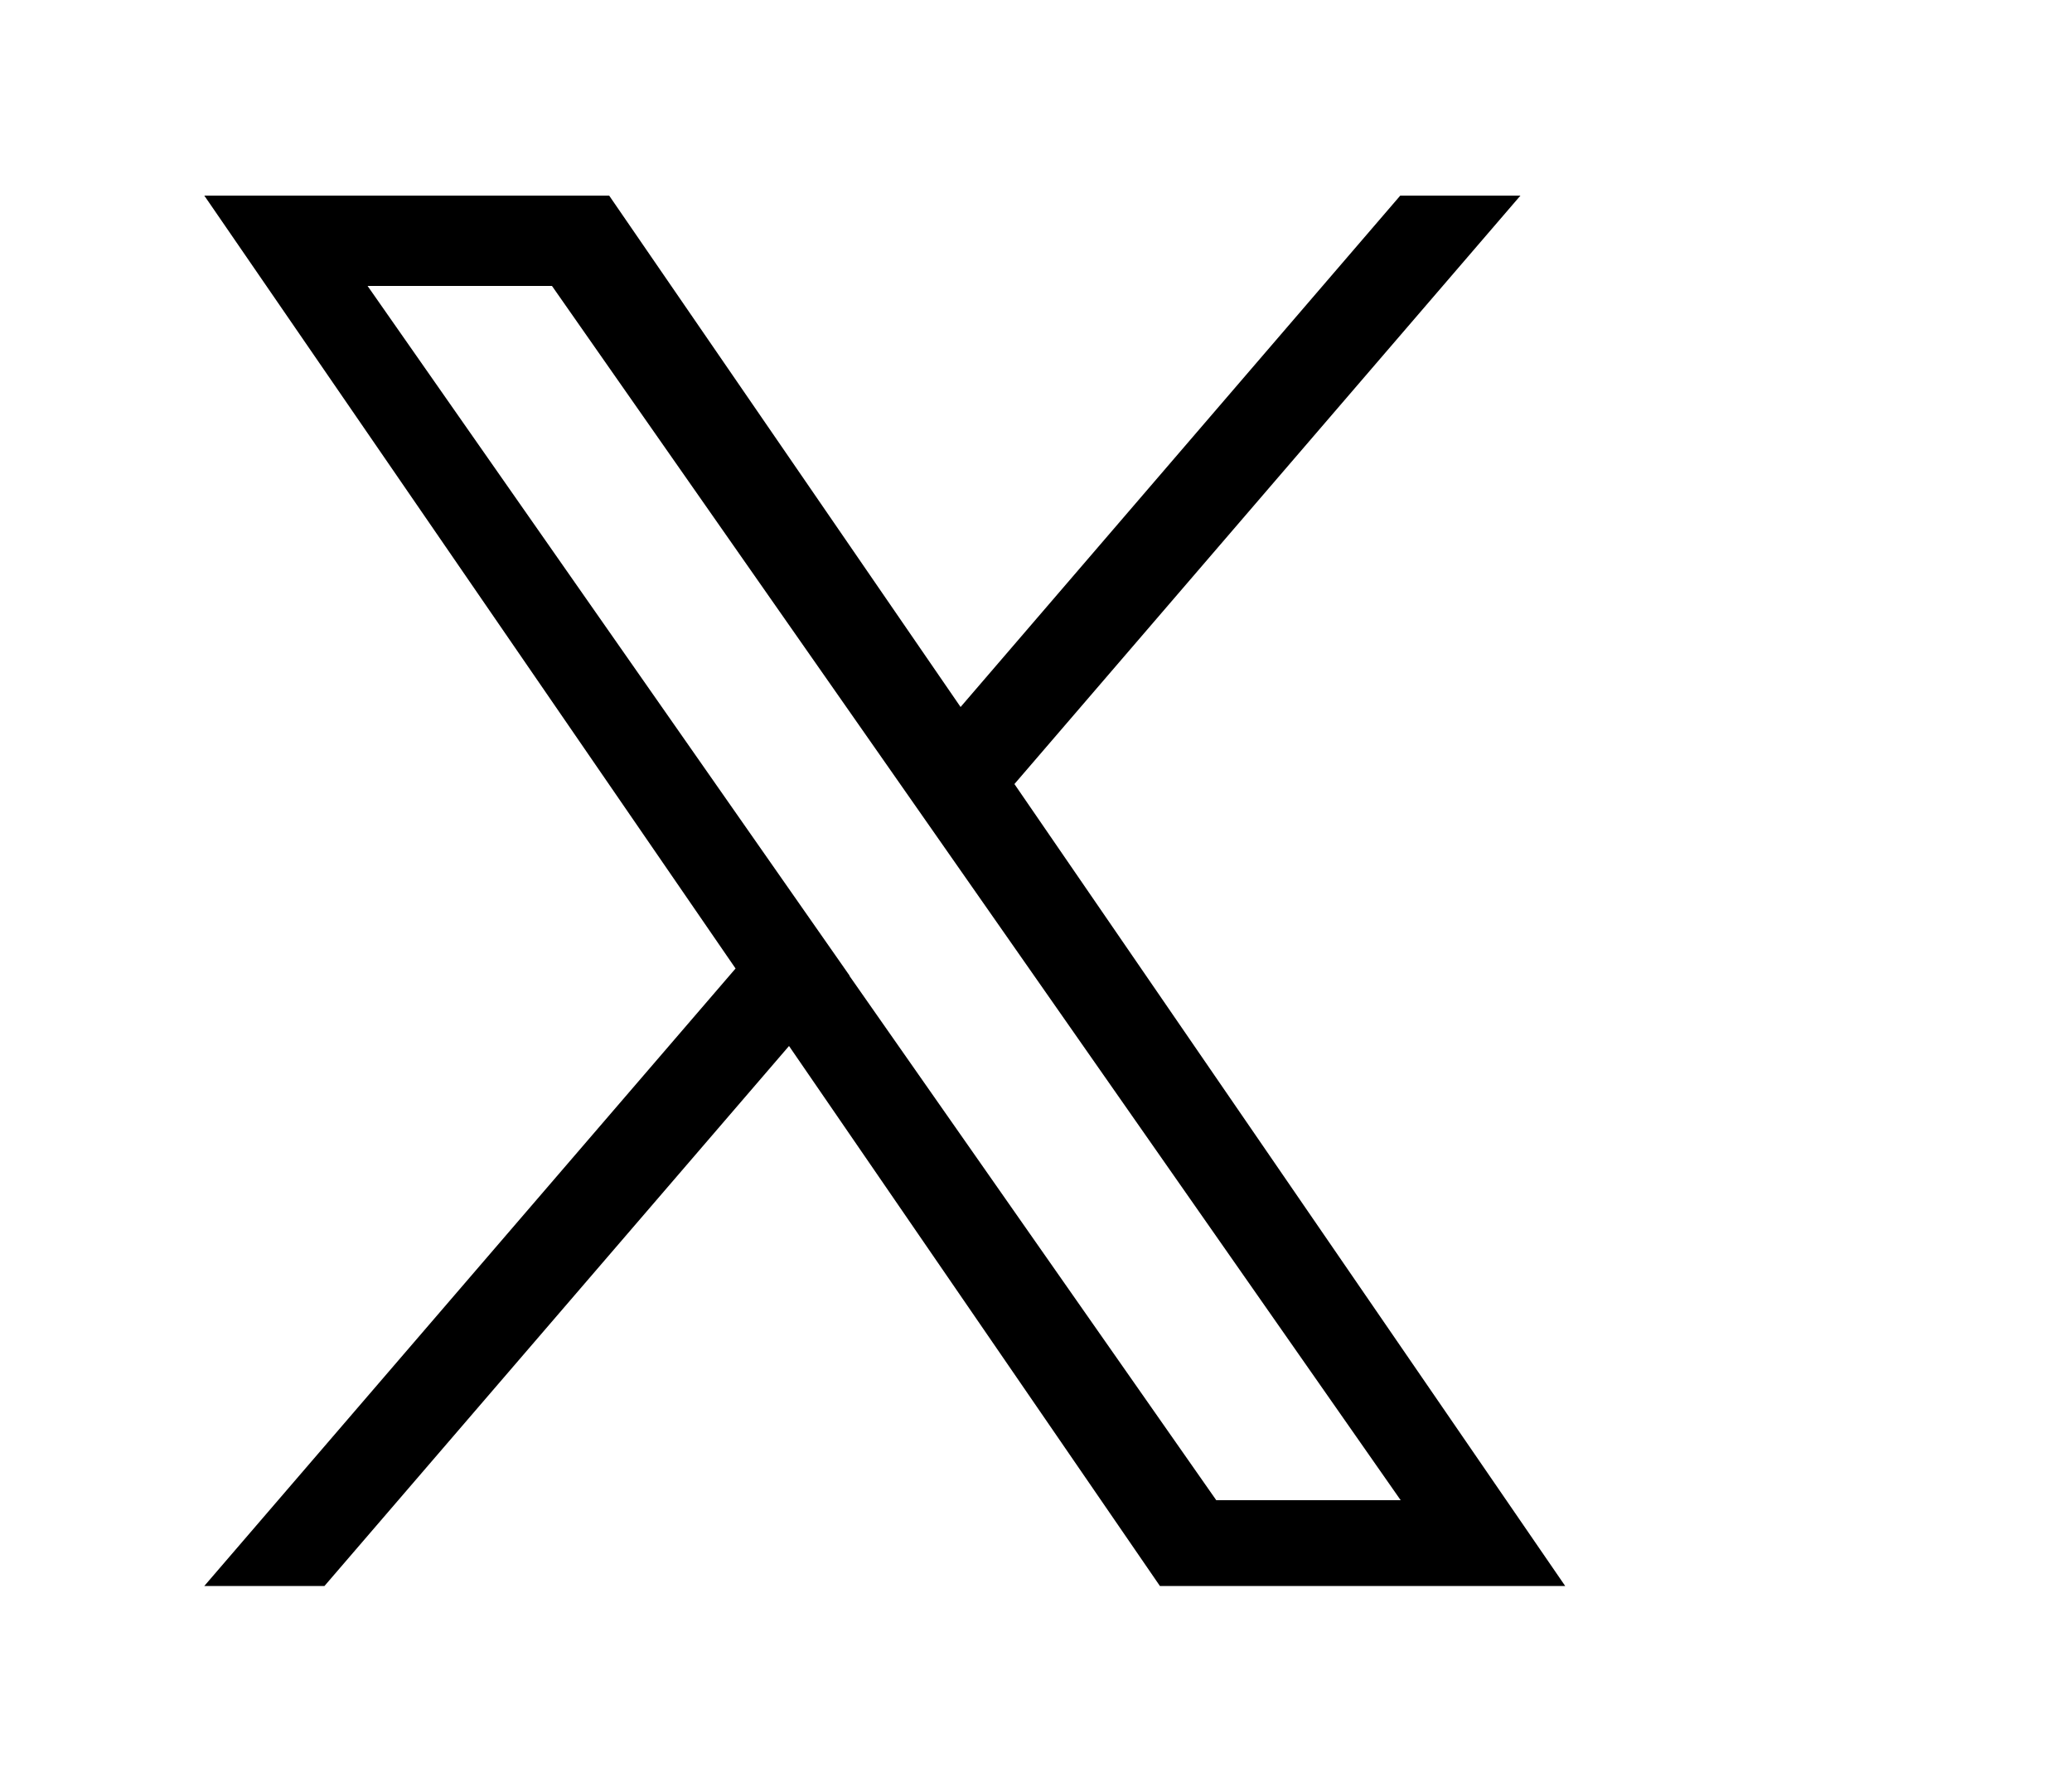 <?xml version="1.0" encoding="UTF-8"?>
<svg id="Layer_1" data-name="Layer 1" xmlns="http://www.w3.org/2000/svg" width="50" height="43" viewBox="0 0 50 43">
  <defs>
    <style>
      .cls-1 {
        stroke-width: 0px;
      }
    </style>
  </defs>
  <path class="cls-1" d="m24.47,18.93l12.22-14.21h-2.9l-10.61,12.34L14.7,4.72H4.93l12.82,18.65-12.82,14.9h2.9l11.21-13.03,8.95,13.03h9.78l-13.29-19.35h0Zm-3.97,4.61l-1.3-1.86L8.87,6.9h4.45l8.34,11.93,1.3,1.86,10.84,15.51h-4.45l-8.85-12.65h0Z"/>
</svg>
